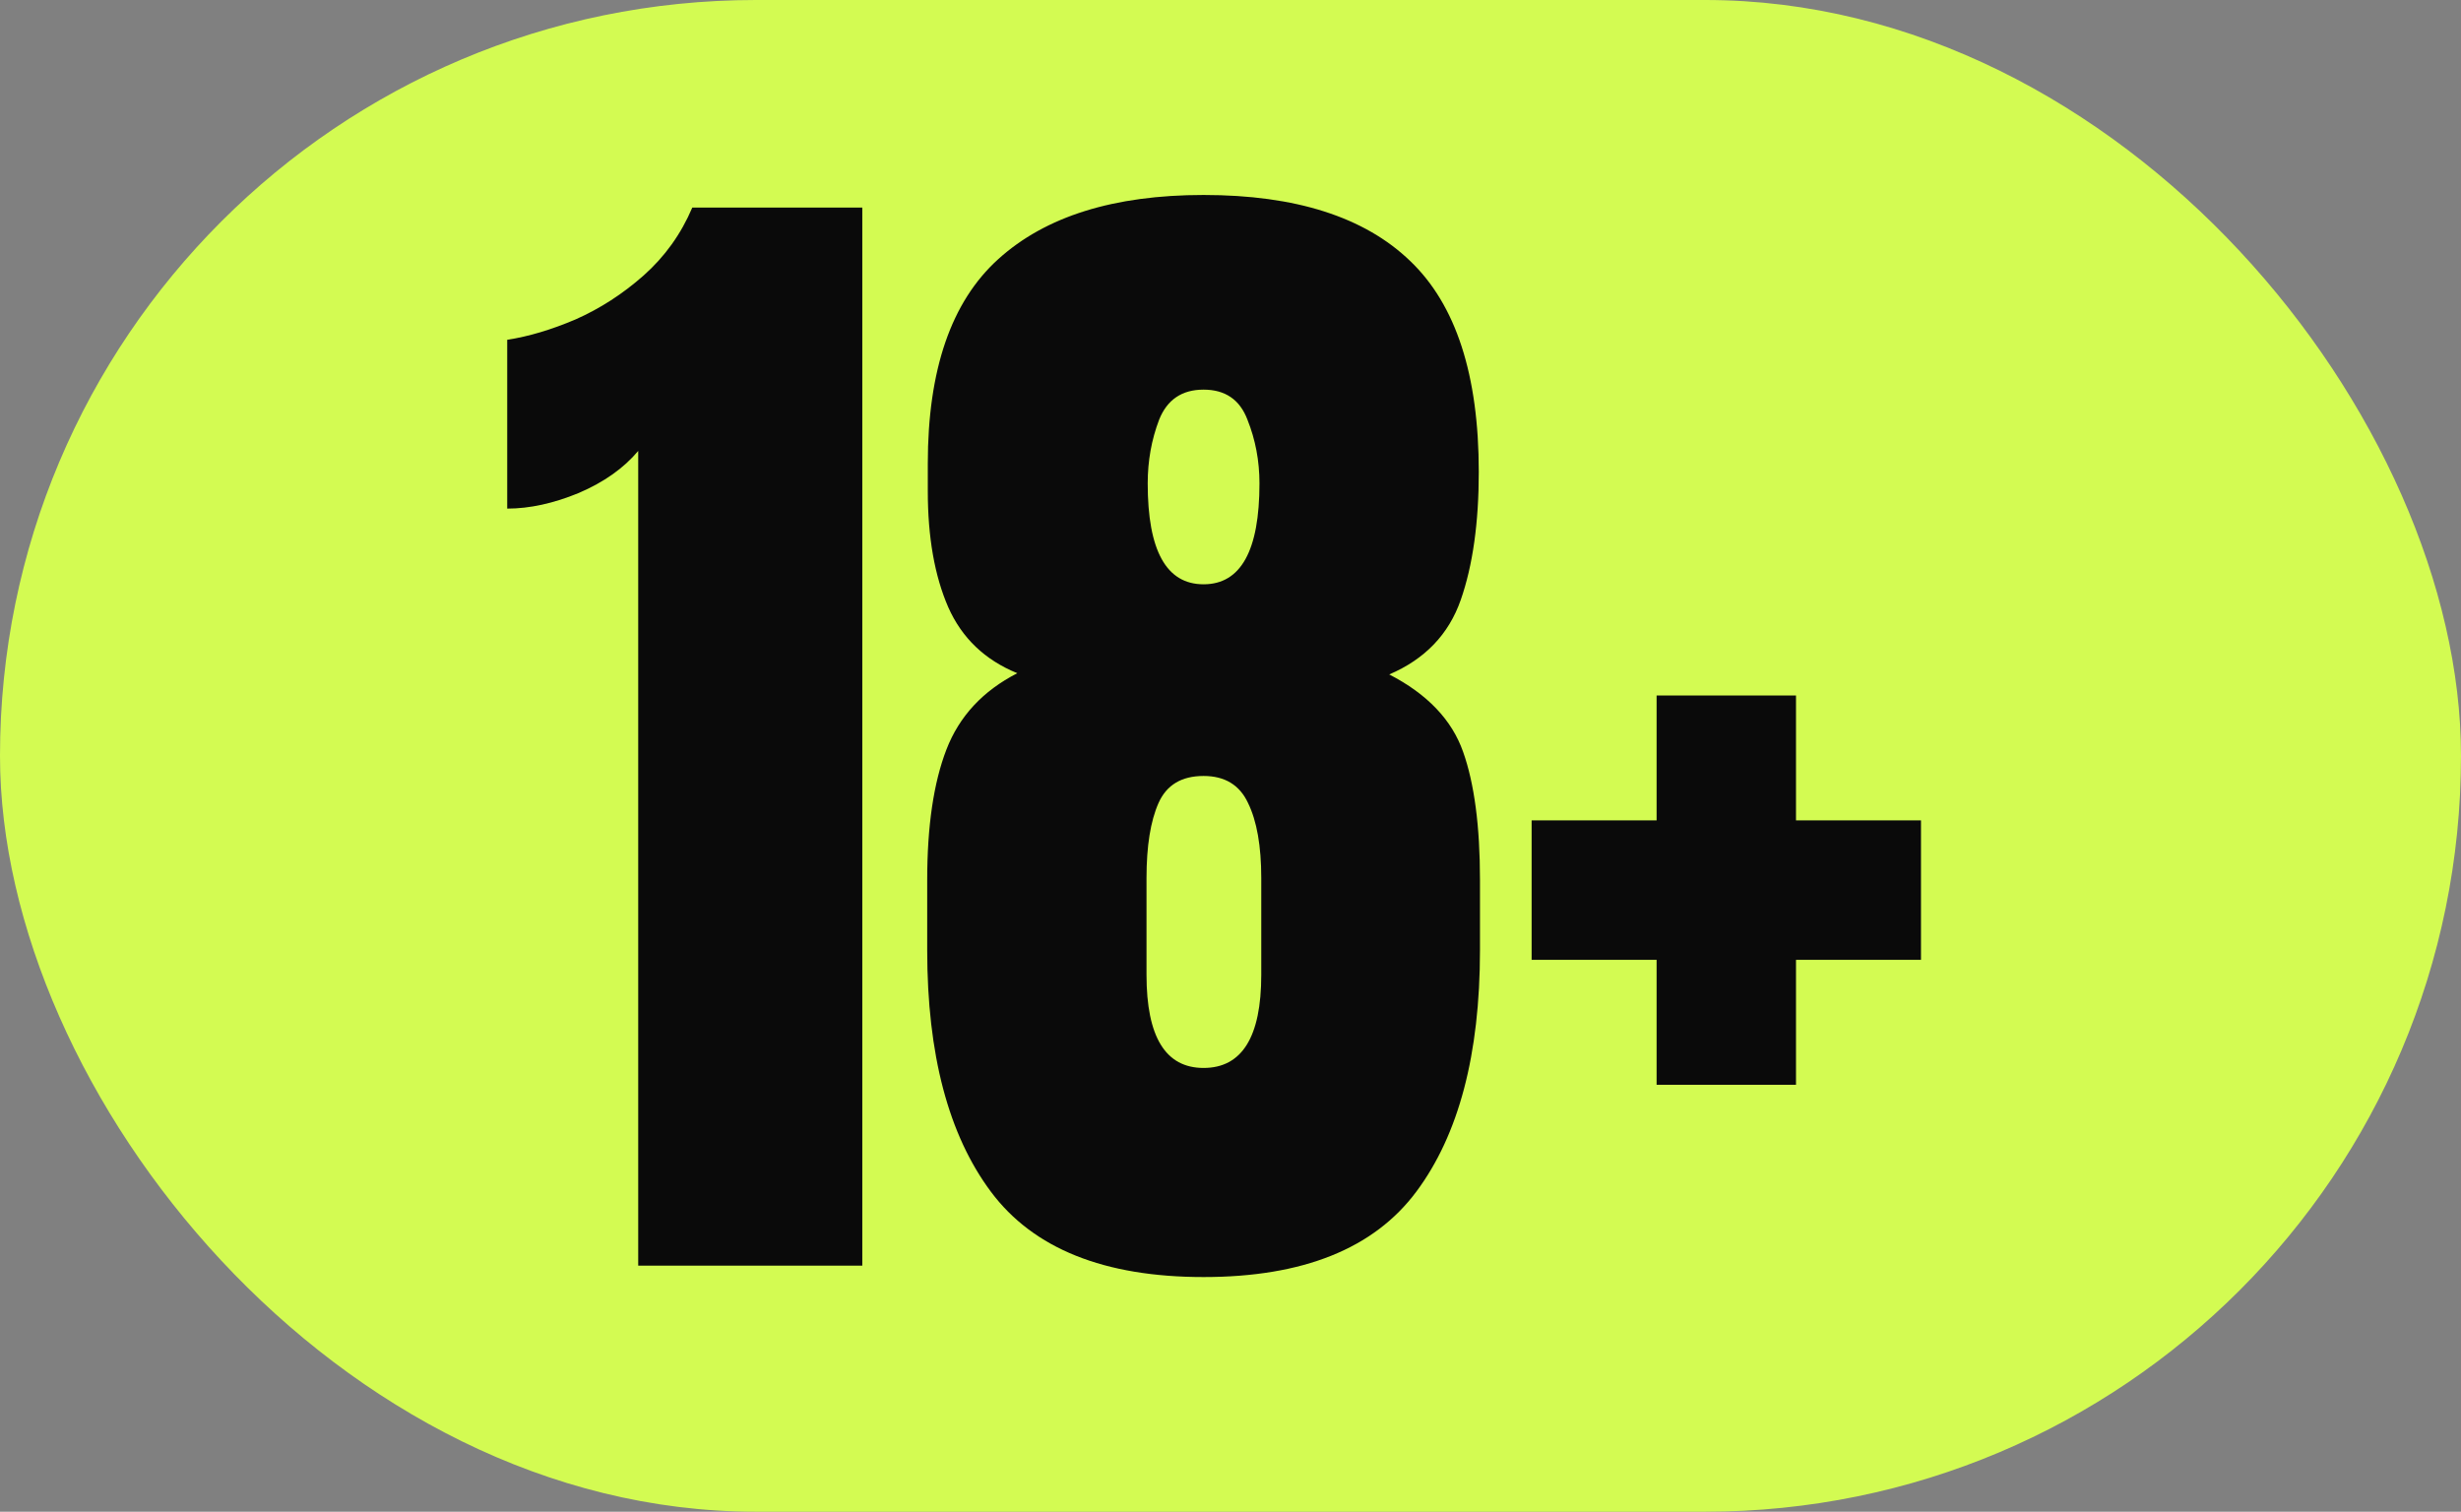 <svg width="70" height="43" viewBox="0 0 70 43" fill="none" xmlns="http://www.w3.org/2000/svg">
<rect x="0" y="0" width="70" height="43" fill="#808080" stroke="none"/>
<rect width="70" height="43" rx="21.5" fill="#D3FB52"/>
<path d="M18.153 36V12.826C17.743 13.316 17.179 13.715 16.461 14.023C15.743 14.319 15.065 14.467 14.427 14.467V9.665C15.031 9.573 15.681 9.38 16.375 9.084C17.07 8.776 17.714 8.36 18.307 7.836C18.91 7.3 19.372 6.657 19.691 5.905H24.527V36H18.153ZM34.234 36.325C31.409 36.325 29.392 35.516 28.185 33.898C26.977 32.28 26.373 29.99 26.373 27.028V25.028C26.373 23.502 26.555 22.265 26.92 21.32C27.285 20.374 27.957 19.651 28.936 19.149C28.014 18.773 27.359 18.147 26.971 17.27C26.584 16.381 26.39 15.281 26.39 13.971V13.185C26.39 10.519 27.057 8.582 28.39 7.375C29.734 6.155 31.682 5.546 34.234 5.546C36.855 5.546 38.815 6.173 40.113 7.426C41.412 8.668 42.062 10.667 42.062 13.424C42.062 14.871 41.891 16.085 41.549 17.064C41.207 18.044 40.529 18.751 39.515 19.184C40.597 19.742 41.298 20.477 41.617 21.388C41.936 22.288 42.096 23.502 42.096 25.028V27.028C42.096 29.99 41.492 32.28 40.284 33.898C39.077 35.516 37.06 36.325 34.234 36.325ZM34.234 16.62C35.294 16.62 35.824 15.663 35.824 13.749C35.824 13.111 35.71 12.507 35.482 11.938C35.266 11.368 34.85 11.083 34.234 11.083C33.619 11.083 33.198 11.368 32.97 11.938C32.753 12.507 32.645 13.111 32.645 13.749C32.645 15.663 33.175 16.62 34.234 16.62ZM34.234 30.377C35.328 30.377 35.875 29.494 35.875 27.729V24.977C35.875 24.066 35.75 23.354 35.499 22.841C35.26 22.328 34.838 22.072 34.234 22.072C33.608 22.072 33.181 22.328 32.953 22.841C32.725 23.354 32.611 24.066 32.611 24.977V27.729C32.611 29.494 33.152 30.377 34.234 30.377ZM47.12 30.856V27.301H43.565V23.336H47.12V19.782H51.085V23.336H54.64V27.301H51.085V30.856H47.12Z" fill="#0A0A0A"/>
</svg>
